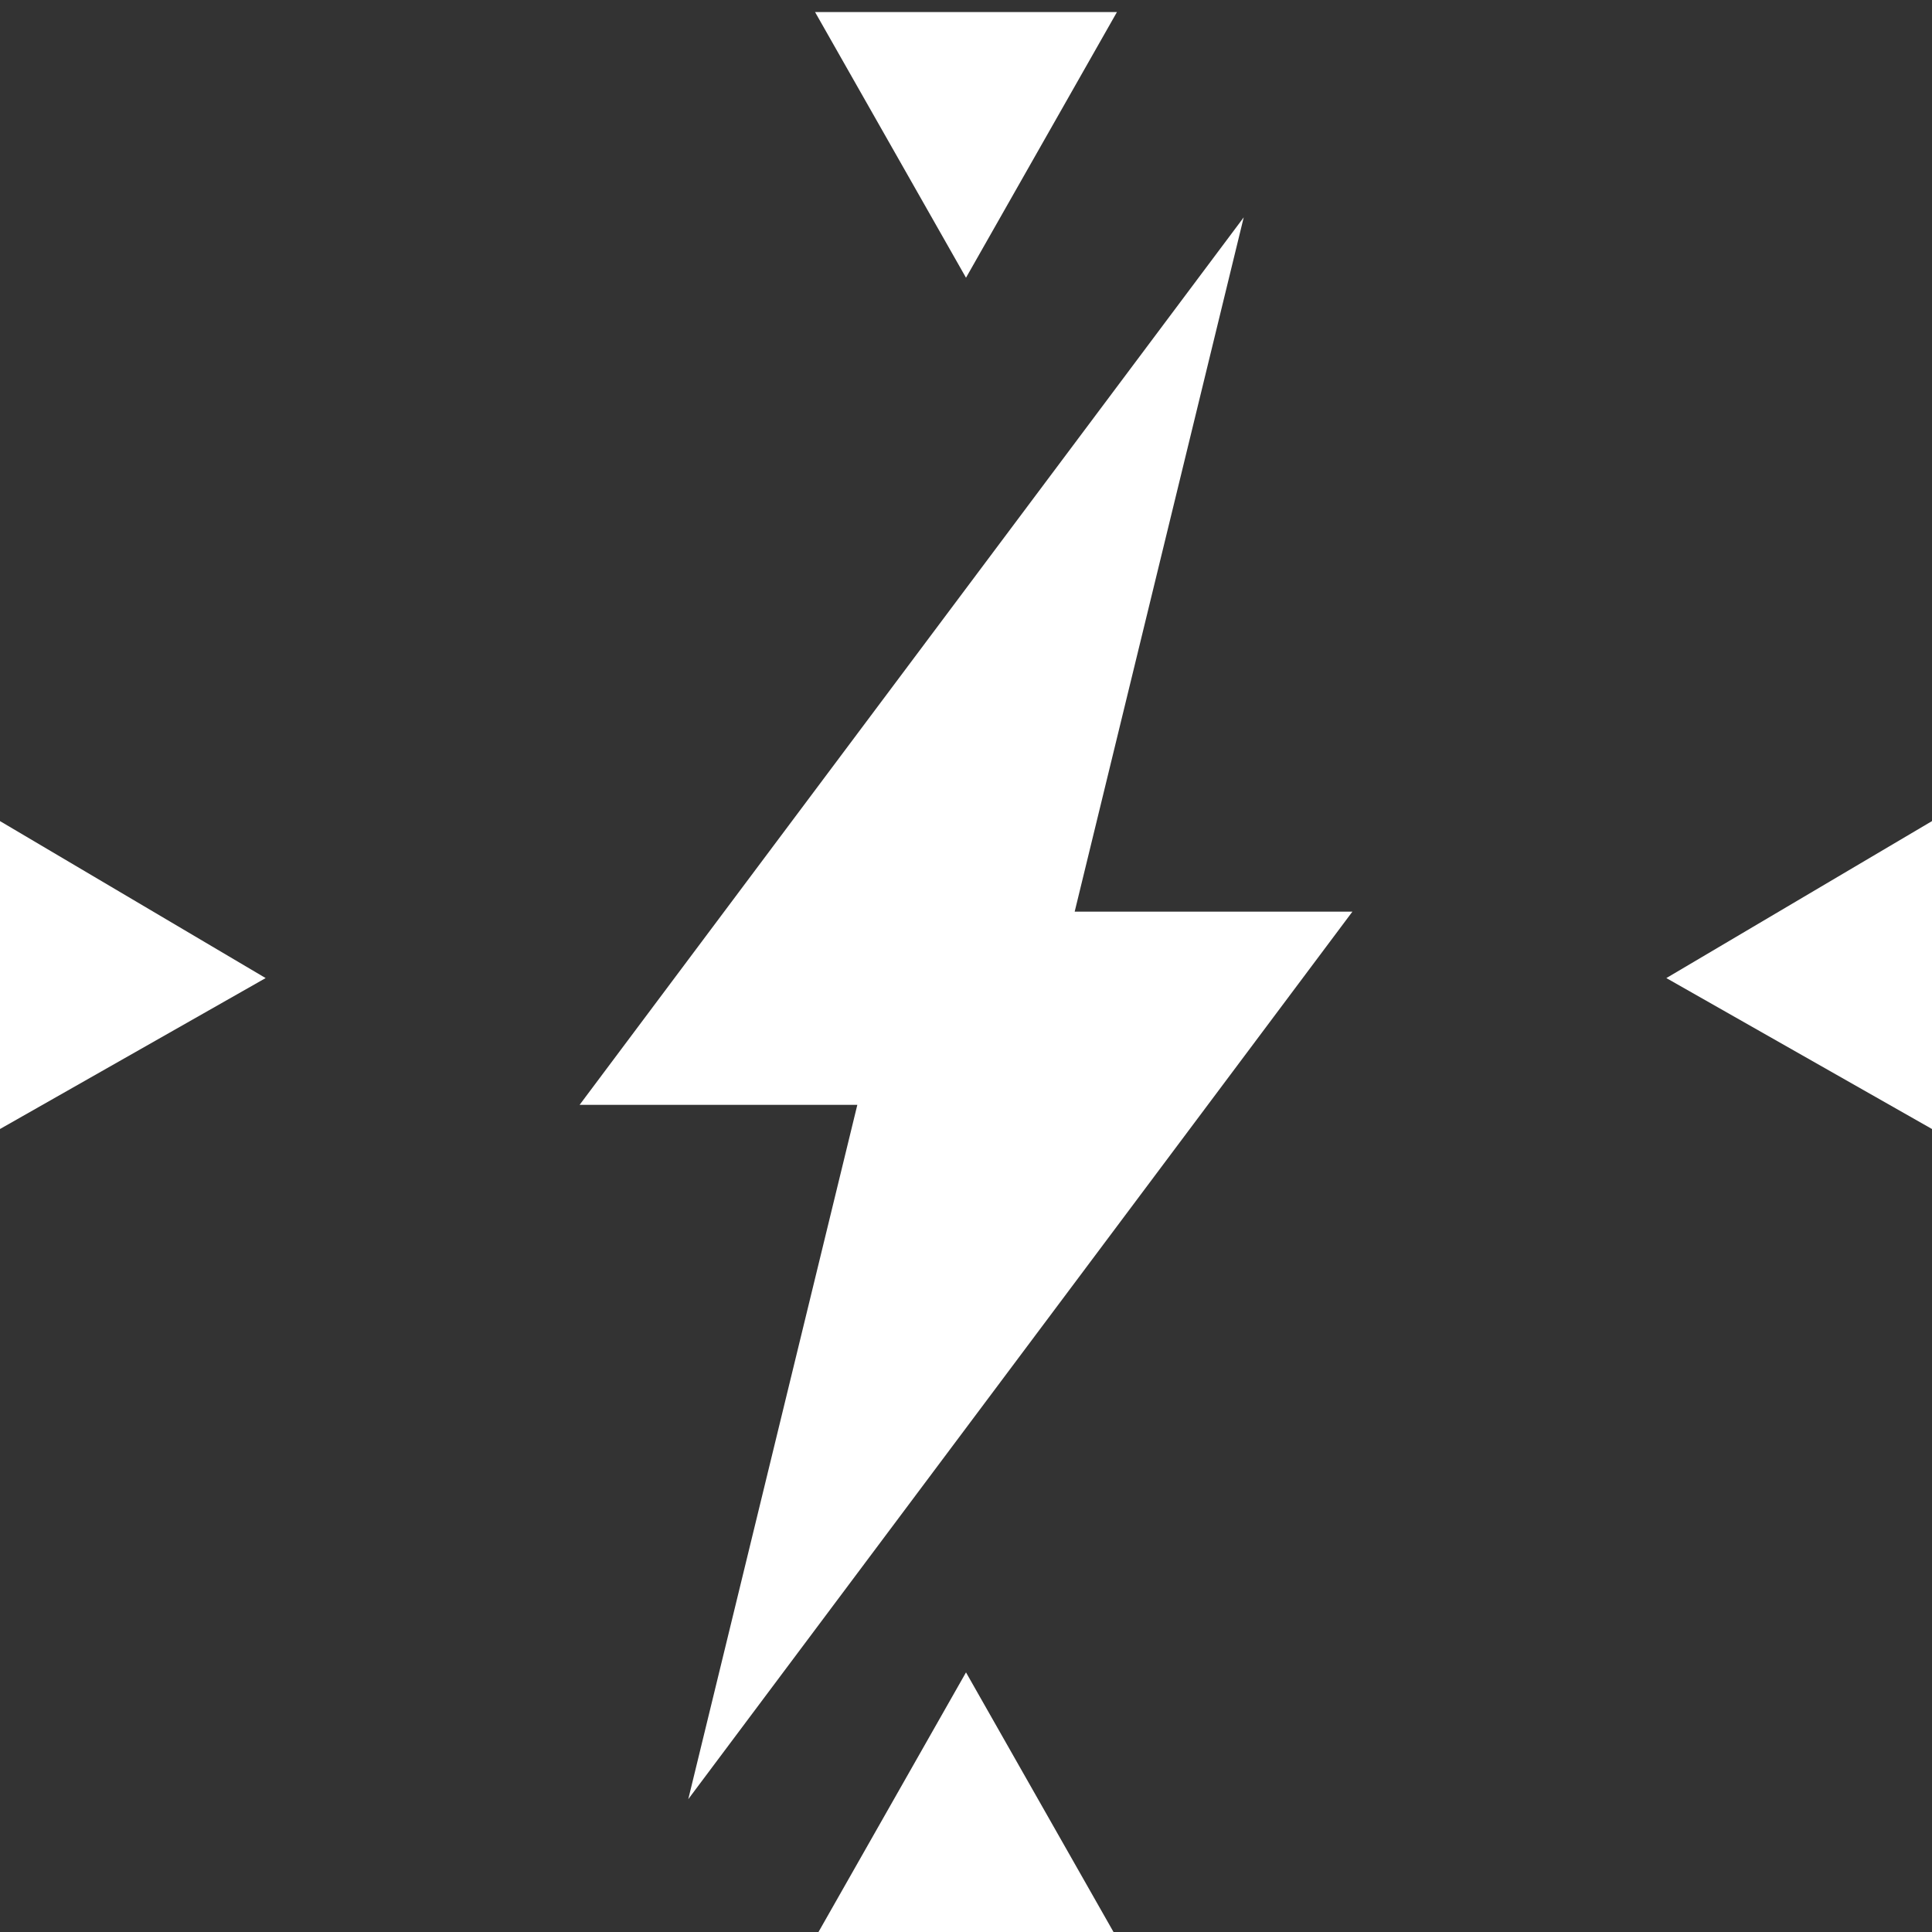 <?xml version="1.0" encoding="utf-8"?>
<!-- Generator: Adobe Illustrator 25.4.1, SVG Export Plug-In . SVG Version: 6.00 Build 0)  -->
<svg version="1.1" baseProfile="tiny" id="Layer_1" xmlns="http://www.w3.org/2000/svg" xmlns:xlink="http://www.w3.org/1999/xlink"
	 x="0px" y="0px" width="32px" height="32px" viewBox="0 0 32 32" overflow="visible" xml:space="preserve">
<rect x="0" y="0" width="32" height="32" fill="#333333" stroke="none"/>
<g>
	<polygon fill="#FFFFFF" points="11.4,29.8 14.2,18.3 9.6,18.3 20.6,3.6 17.8,15.1 22.4,15.1 	"/>
</g>
<polygon fill="#FFFFFF" points="4.4,16.2 0,13.6 0,18.7 "/>
<polygon fill="#FFFFFF" points="27.6,16.2 32,18.7 32,13.6 "/>
<polygon fill="#FFFFFF" points="16,4.6 18.5,0.2 13.5,0.2 "/>
<polygon fill="#FFFFFF" points="16,27.7 13.5,32.1 18.5,32.1 "/>
</svg>
